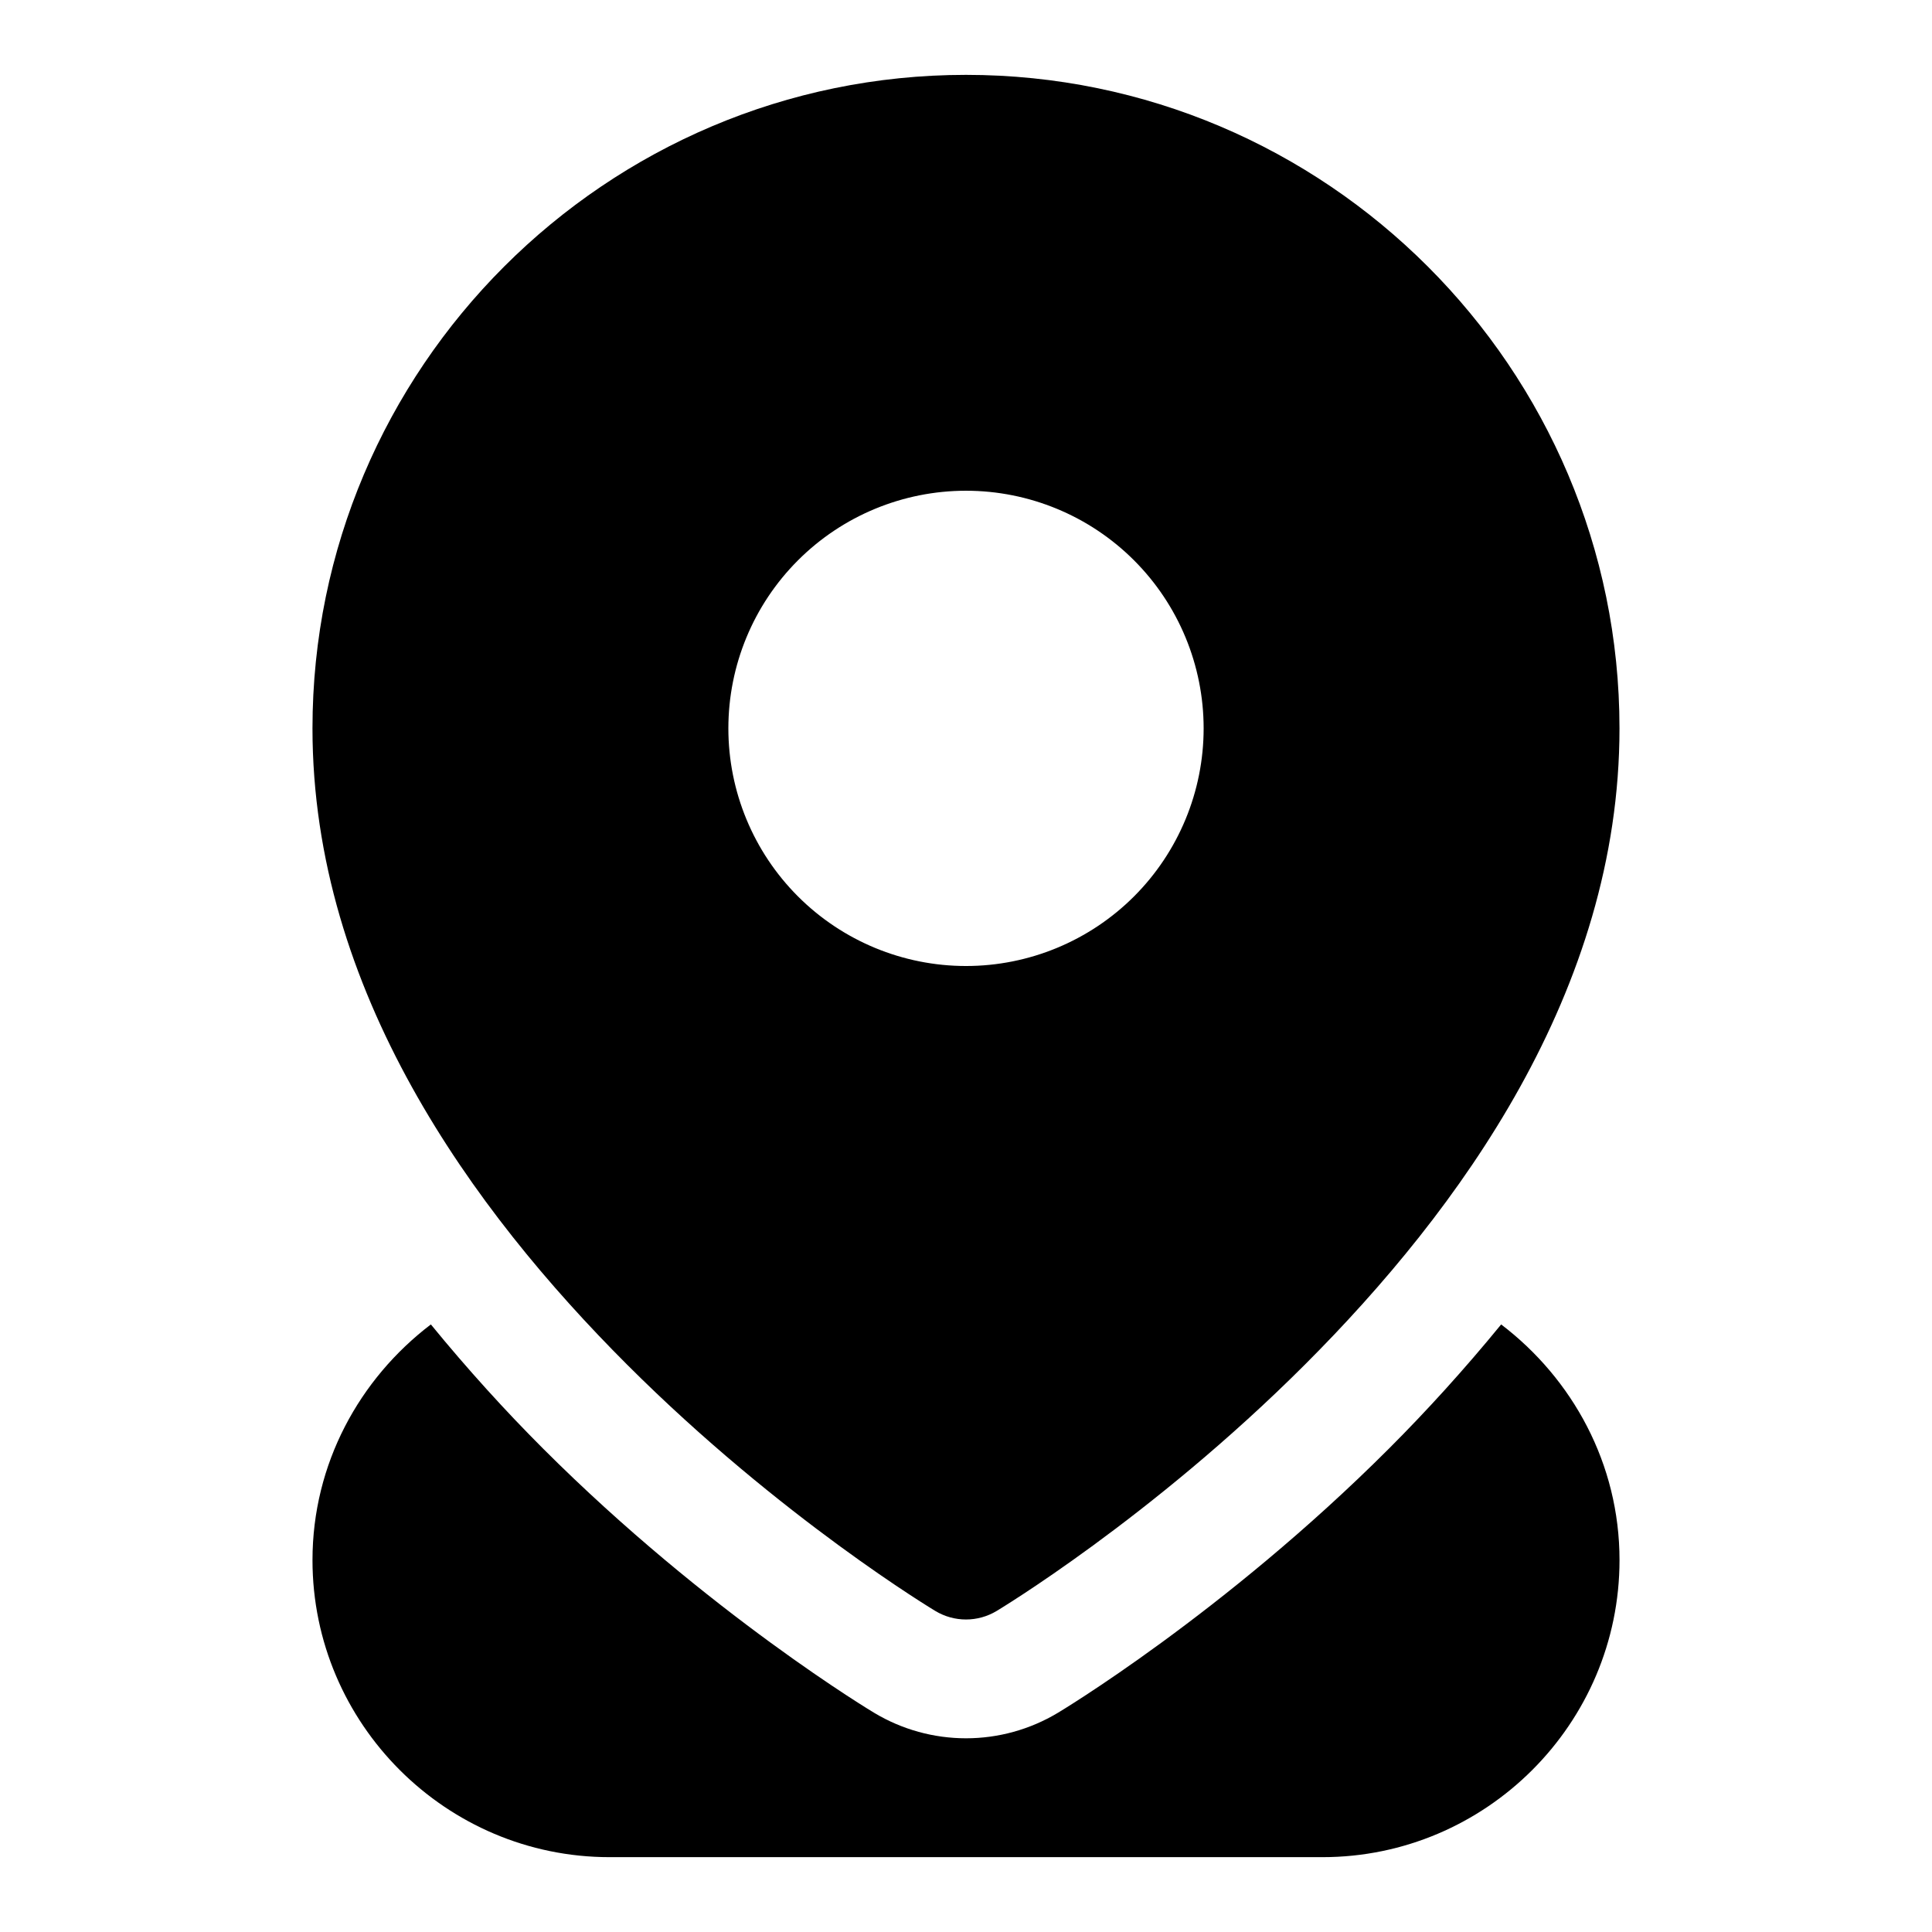 <?xml version="1.0" encoding="UTF-8"?>
<!-- The Best Svg Icon site in the world: iconSvg.co, Visit us! https://iconsvg.co -->
<svg fill="#000000" width="800px" height="800px" version="1.1" viewBox="144 144 512 512" xmlns="http://www.w3.org/2000/svg">
 <path d="m400 163.84c-95.461 0-173.19 77.727-173.19 173.19 0 69.535 42.488 127.73 83.336 168.57 40.844 40.844 81.762 65.344 81.762 65.344 2.445 1.465 5.238 2.238 8.09 2.238 2.848 0 5.641-0.773 8.086-2.238 0 0 40.918-24.5 81.766-65.344 40.844-40.844 83.332-99.035 83.332-168.57 0-95.461-77.723-173.19-173.18-173.19zm0 110.21c16.699 0 32.719 6.633 44.531 18.445 11.809 11.809 18.445 27.828 18.445 44.531 0 16.703-6.637 32.719-18.445 44.531-11.812 11.809-27.832 18.445-44.531 18.445-16.703 0-32.723-6.637-44.531-18.445-11.812-11.812-18.445-27.828-18.445-44.531 0-16.703 6.633-32.723 18.445-44.531 11.809-11.812 27.828-18.445 44.531-18.445zm-141.82 220.94c-18.922 14.406-31.367 36.949-31.367 62.453 0 43.34 35.383 78.723 78.723 78.723h188.93c43.34 0 78.723-35.383 78.723-78.723 0-25.504-12.445-48.047-31.367-62.453-9.758 11.934-19.832 23-29.703 32.871-43.812 43.816-87.82 70.082-87.82 70.082-7.34 4.398-15.738 6.723-24.293 6.723-8.559 0-16.957-2.324-24.293-6.723 0 0-44.012-26.266-87.824-70.082-9.871-9.871-19.945-20.938-29.703-32.871z" fill-rule="evenodd"/>
</svg>